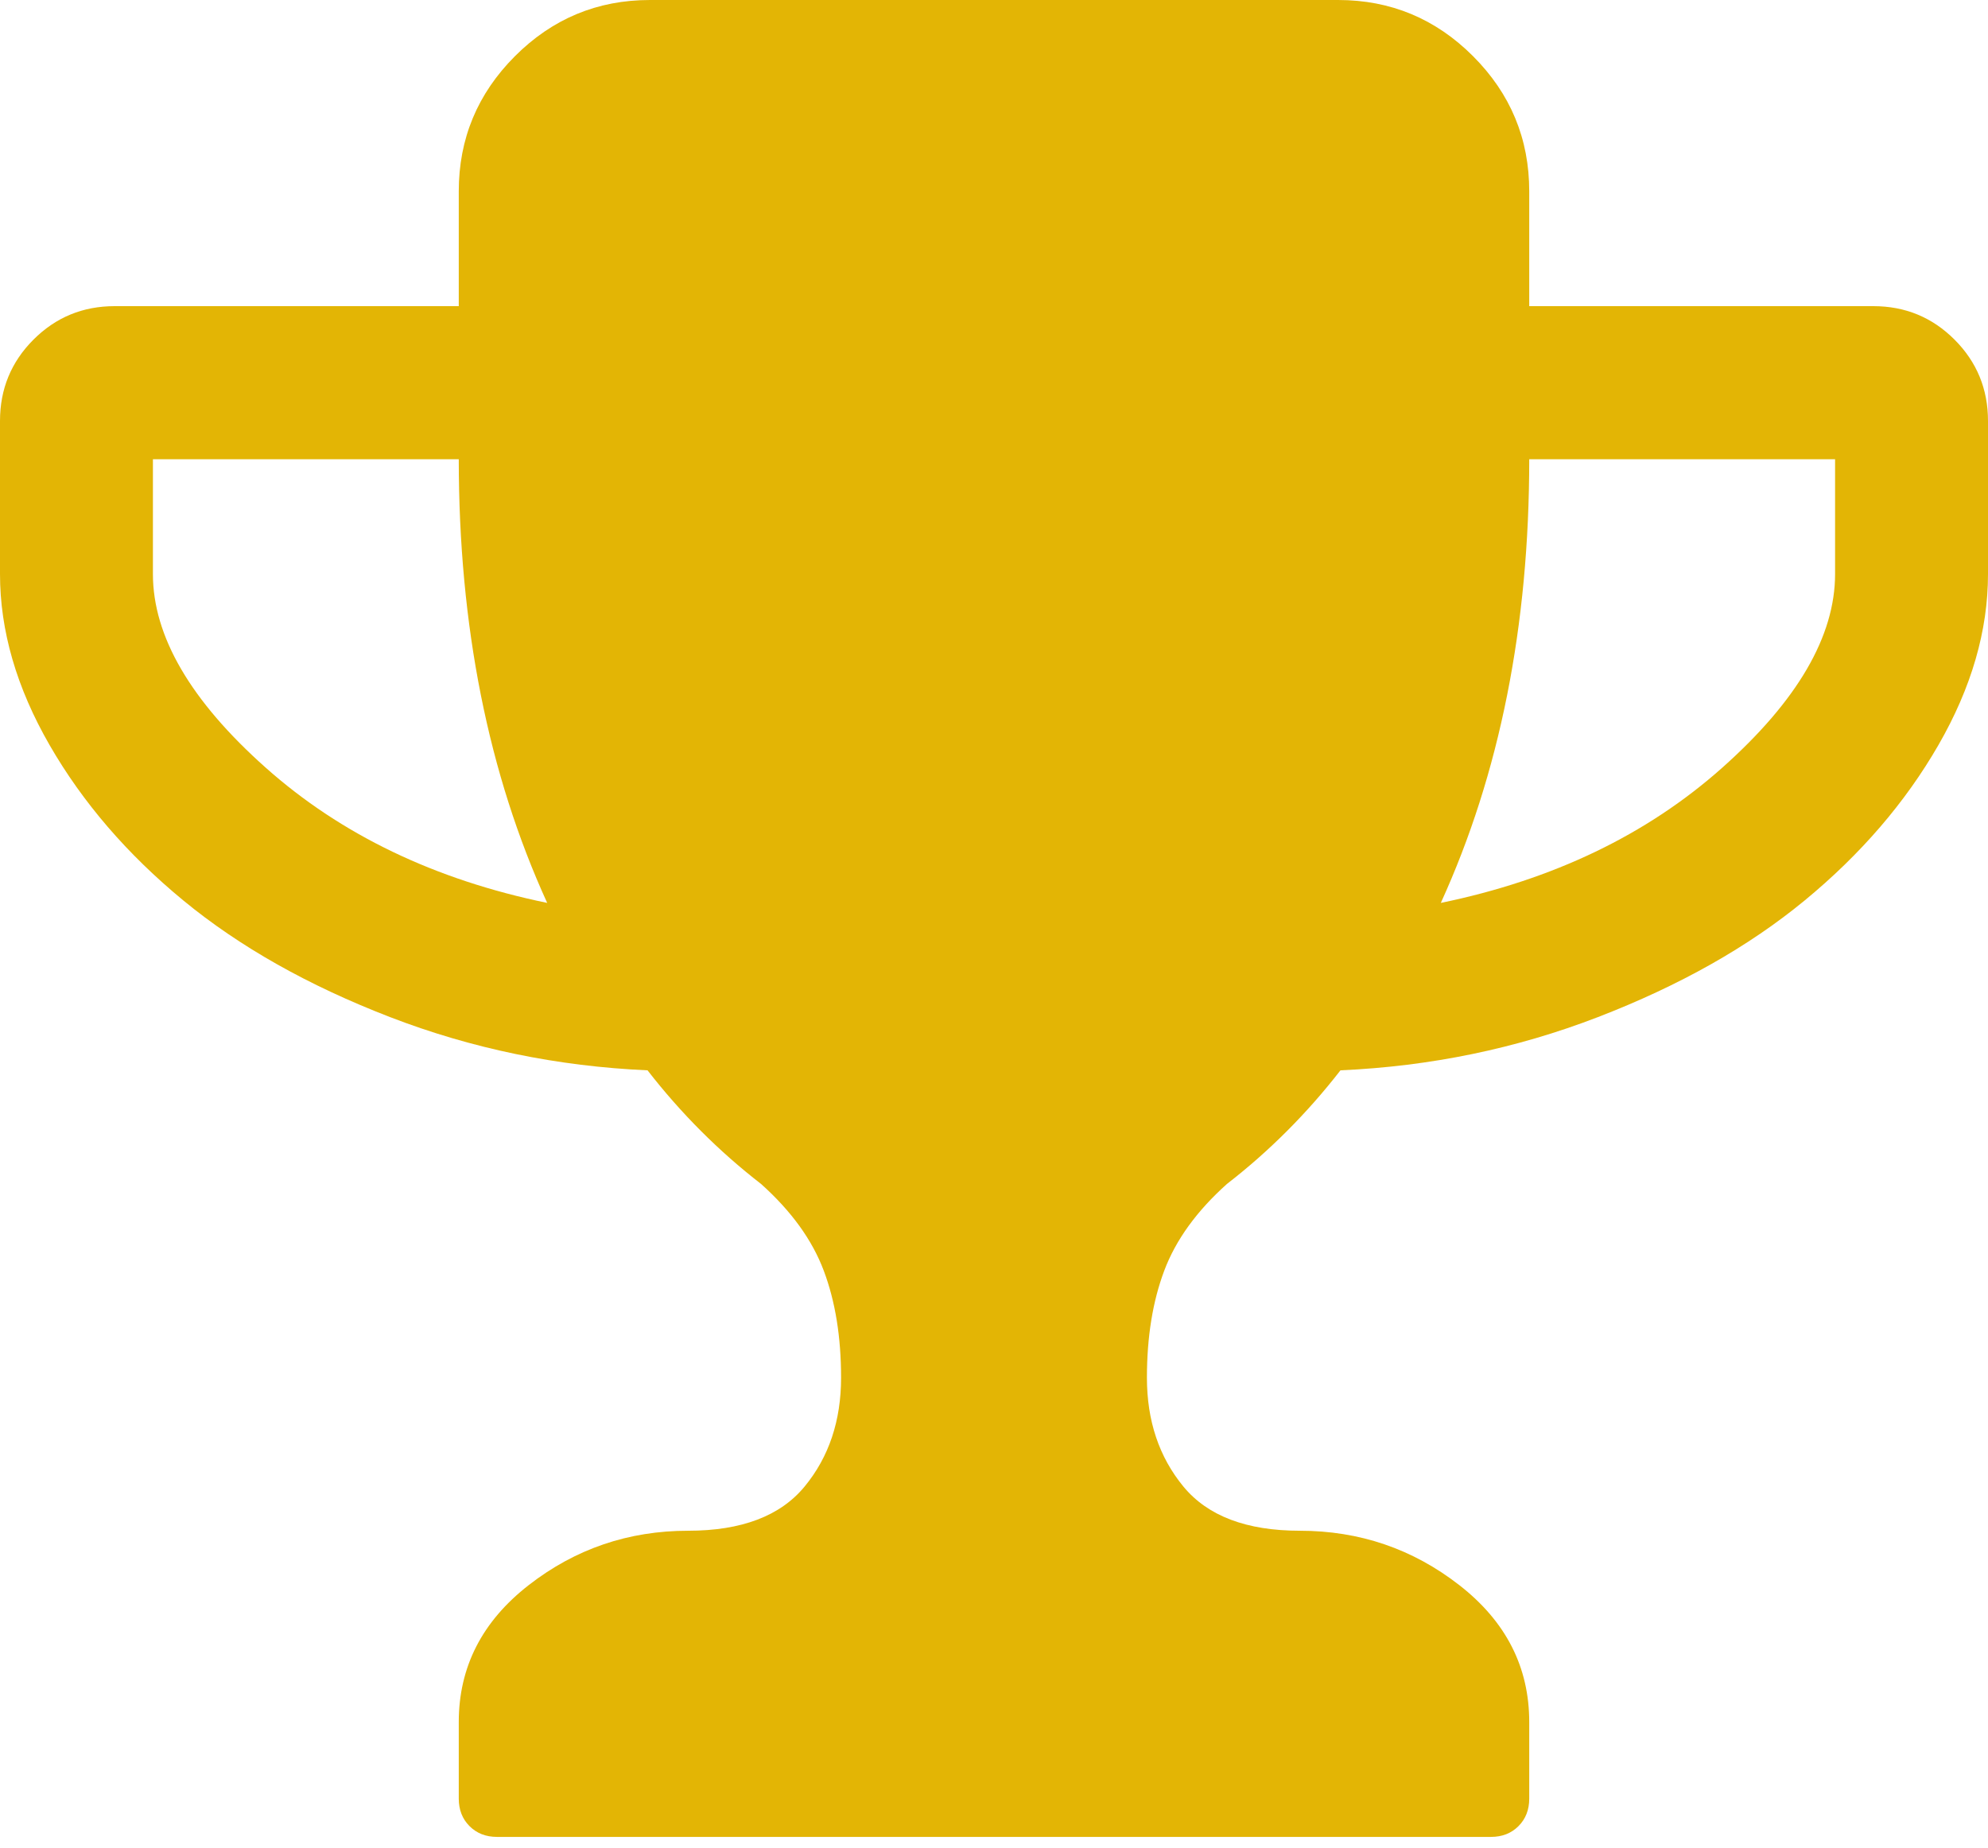 <svg width="128" height="119" viewBox="0 0 128 119" fill="none" xmlns="http://www.w3.org/2000/svg">
<path d="M35.231 58.136C31.436 49.82 29.538 40.297 29.538 29.568H9.846V36.961C9.846 40.965 12.269 45.123 17.115 49.435C21.962 53.747 28 56.647 35.231 58.136ZM118.154 36.961V29.568H98.462C98.462 40.297 96.564 49.82 92.769 58.136C100 56.647 106.038 53.747 110.885 49.435C115.731 45.123 118.154 40.965 118.154 36.961ZM128 27.104V36.961C128 40.605 126.936 44.276 124.808 47.972C122.679 51.668 119.808 55.004 116.192 57.982C112.577 60.959 108.141 63.462 102.885 65.489C97.628 67.517 92.103 68.659 86.308 68.916C84.154 71.688 81.718 74.126 79 76.231C77.051 77.976 75.705 79.837 74.962 81.814C74.218 83.79 73.846 86.087 73.846 88.705C73.846 91.477 74.628 93.813 76.192 95.712C77.756 97.612 80.256 98.561 83.692 98.561C87.538 98.561 90.962 99.729 93.962 102.065C96.962 104.401 98.462 107.339 98.462 110.881V115.81C98.462 116.528 98.231 117.119 97.769 117.581C97.308 118.043 96.718 118.274 96 118.274H32C31.282 118.274 30.692 118.043 30.231 117.581C29.769 117.119 29.538 116.528 29.538 115.81V110.881C29.538 107.339 31.038 104.401 34.038 102.065C37.038 99.729 40.462 98.561 44.308 98.561C47.744 98.561 50.244 97.612 51.808 95.712C53.372 93.813 54.154 91.477 54.154 88.705C54.154 86.087 53.782 83.79 53.038 81.814C52.295 79.837 50.949 77.976 49 76.231C46.282 74.126 43.846 71.688 41.692 68.916C35.897 68.659 30.372 67.517 25.115 65.489C19.859 63.462 15.423 60.959 11.808 57.982C8.192 55.004 5.321 51.668 3.192 47.972C1.064 44.276 0 40.605 0 36.961V27.104C0 25.051 0.718 23.306 2.154 21.868C3.59 20.431 5.333 19.712 7.385 19.712H29.538V12.32C29.538 8.932 30.744 6.032 33.154 3.619C35.564 1.206 38.462 0 41.846 0H86.154C89.538 0 92.436 1.206 94.846 3.619C97.256 6.032 98.462 8.932 98.462 12.32V19.712H120.615C122.667 19.712 124.41 20.431 125.846 21.868C127.282 23.306 128 25.051 128 27.104Z" fill="#E3B505"/>
</svg>
